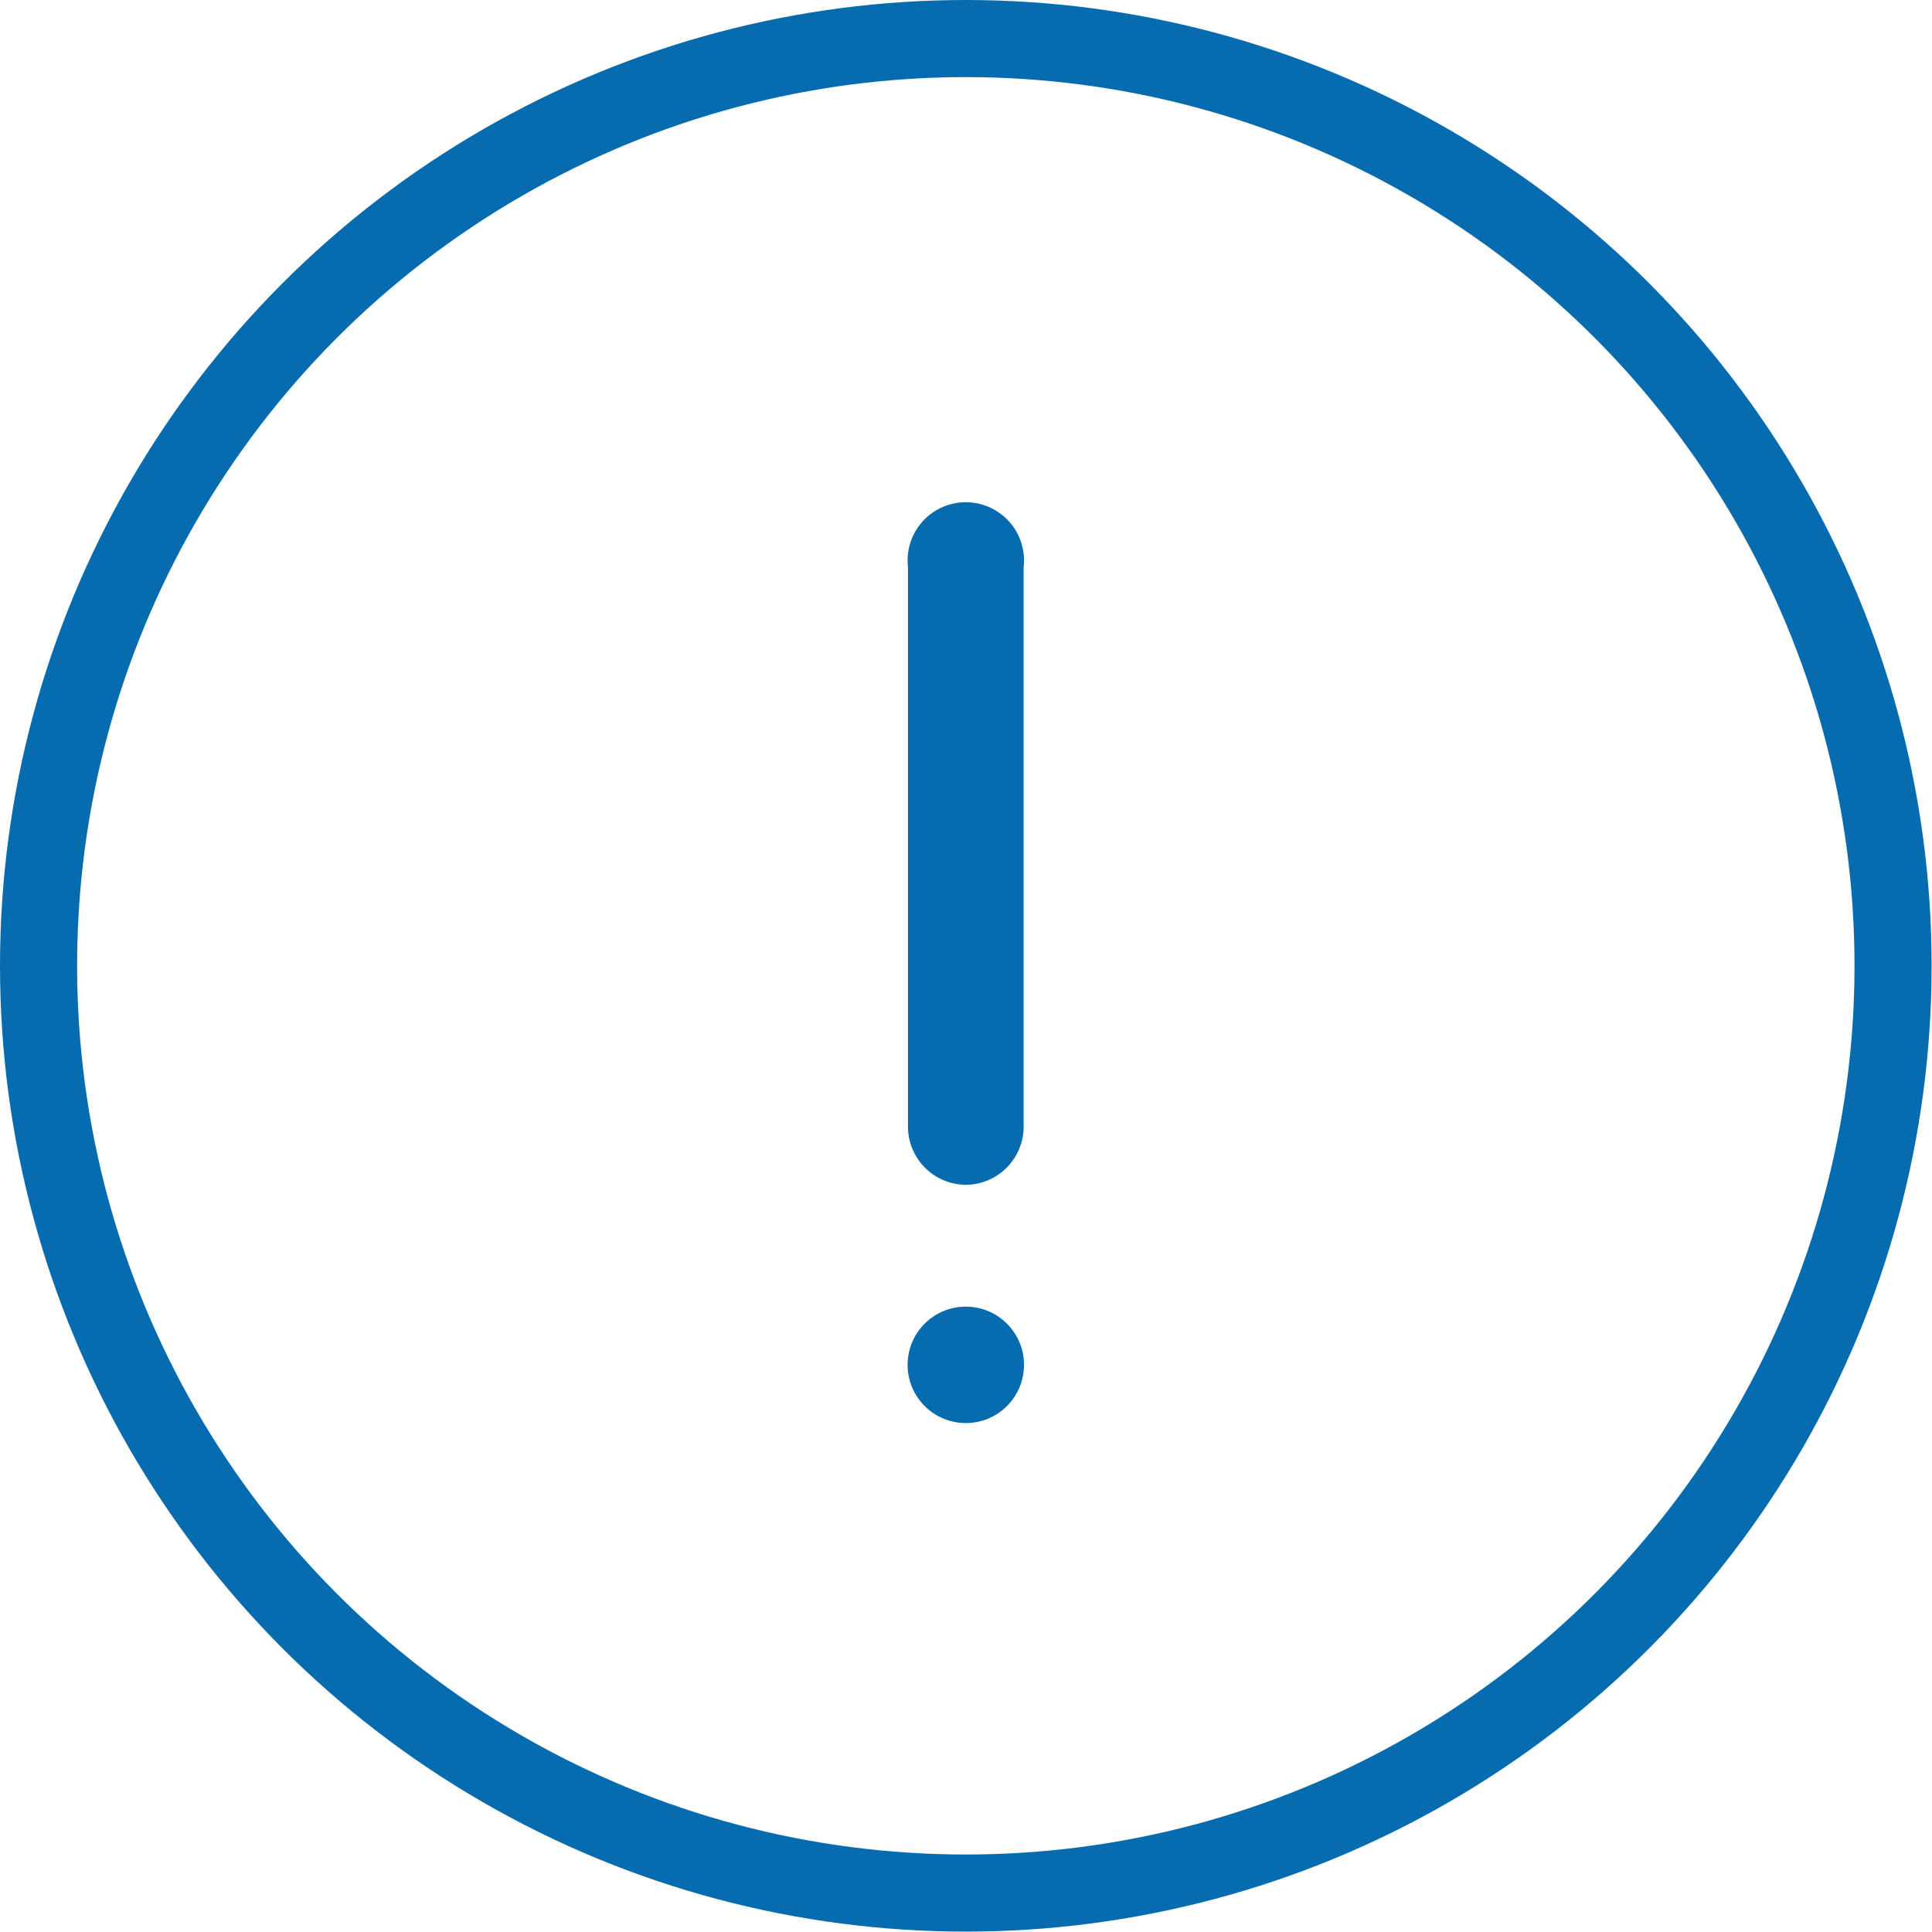 <svg xmlns="http://www.w3.org/2000/svg" viewBox="0 0 50.11 50.11"><defs><style>.cls-1{fill:none;stroke:#076caf;stroke-miterlimit:10;stroke-width:2px;}.cls-2{fill:#076caf;}</style></defs><g id="レイヤー_2" data-name="レイヤー 2"><g id="レイヤー_1-2" data-name="レイヤー 1"><circle class="cls-1" cx="25.05" cy="25.05" r="24.05"/><circle class="cls-2" cx="25.05" cy="35.4" r="1.51"/><path class="cls-2" d="M25.05,30.73a1.51,1.51,0,0,1-1.5-1.51V14.71a1.51,1.51,0,1,1,3,0V29.22A1.51,1.51,0,0,1,25.05,30.73Z"/></g></g></svg>